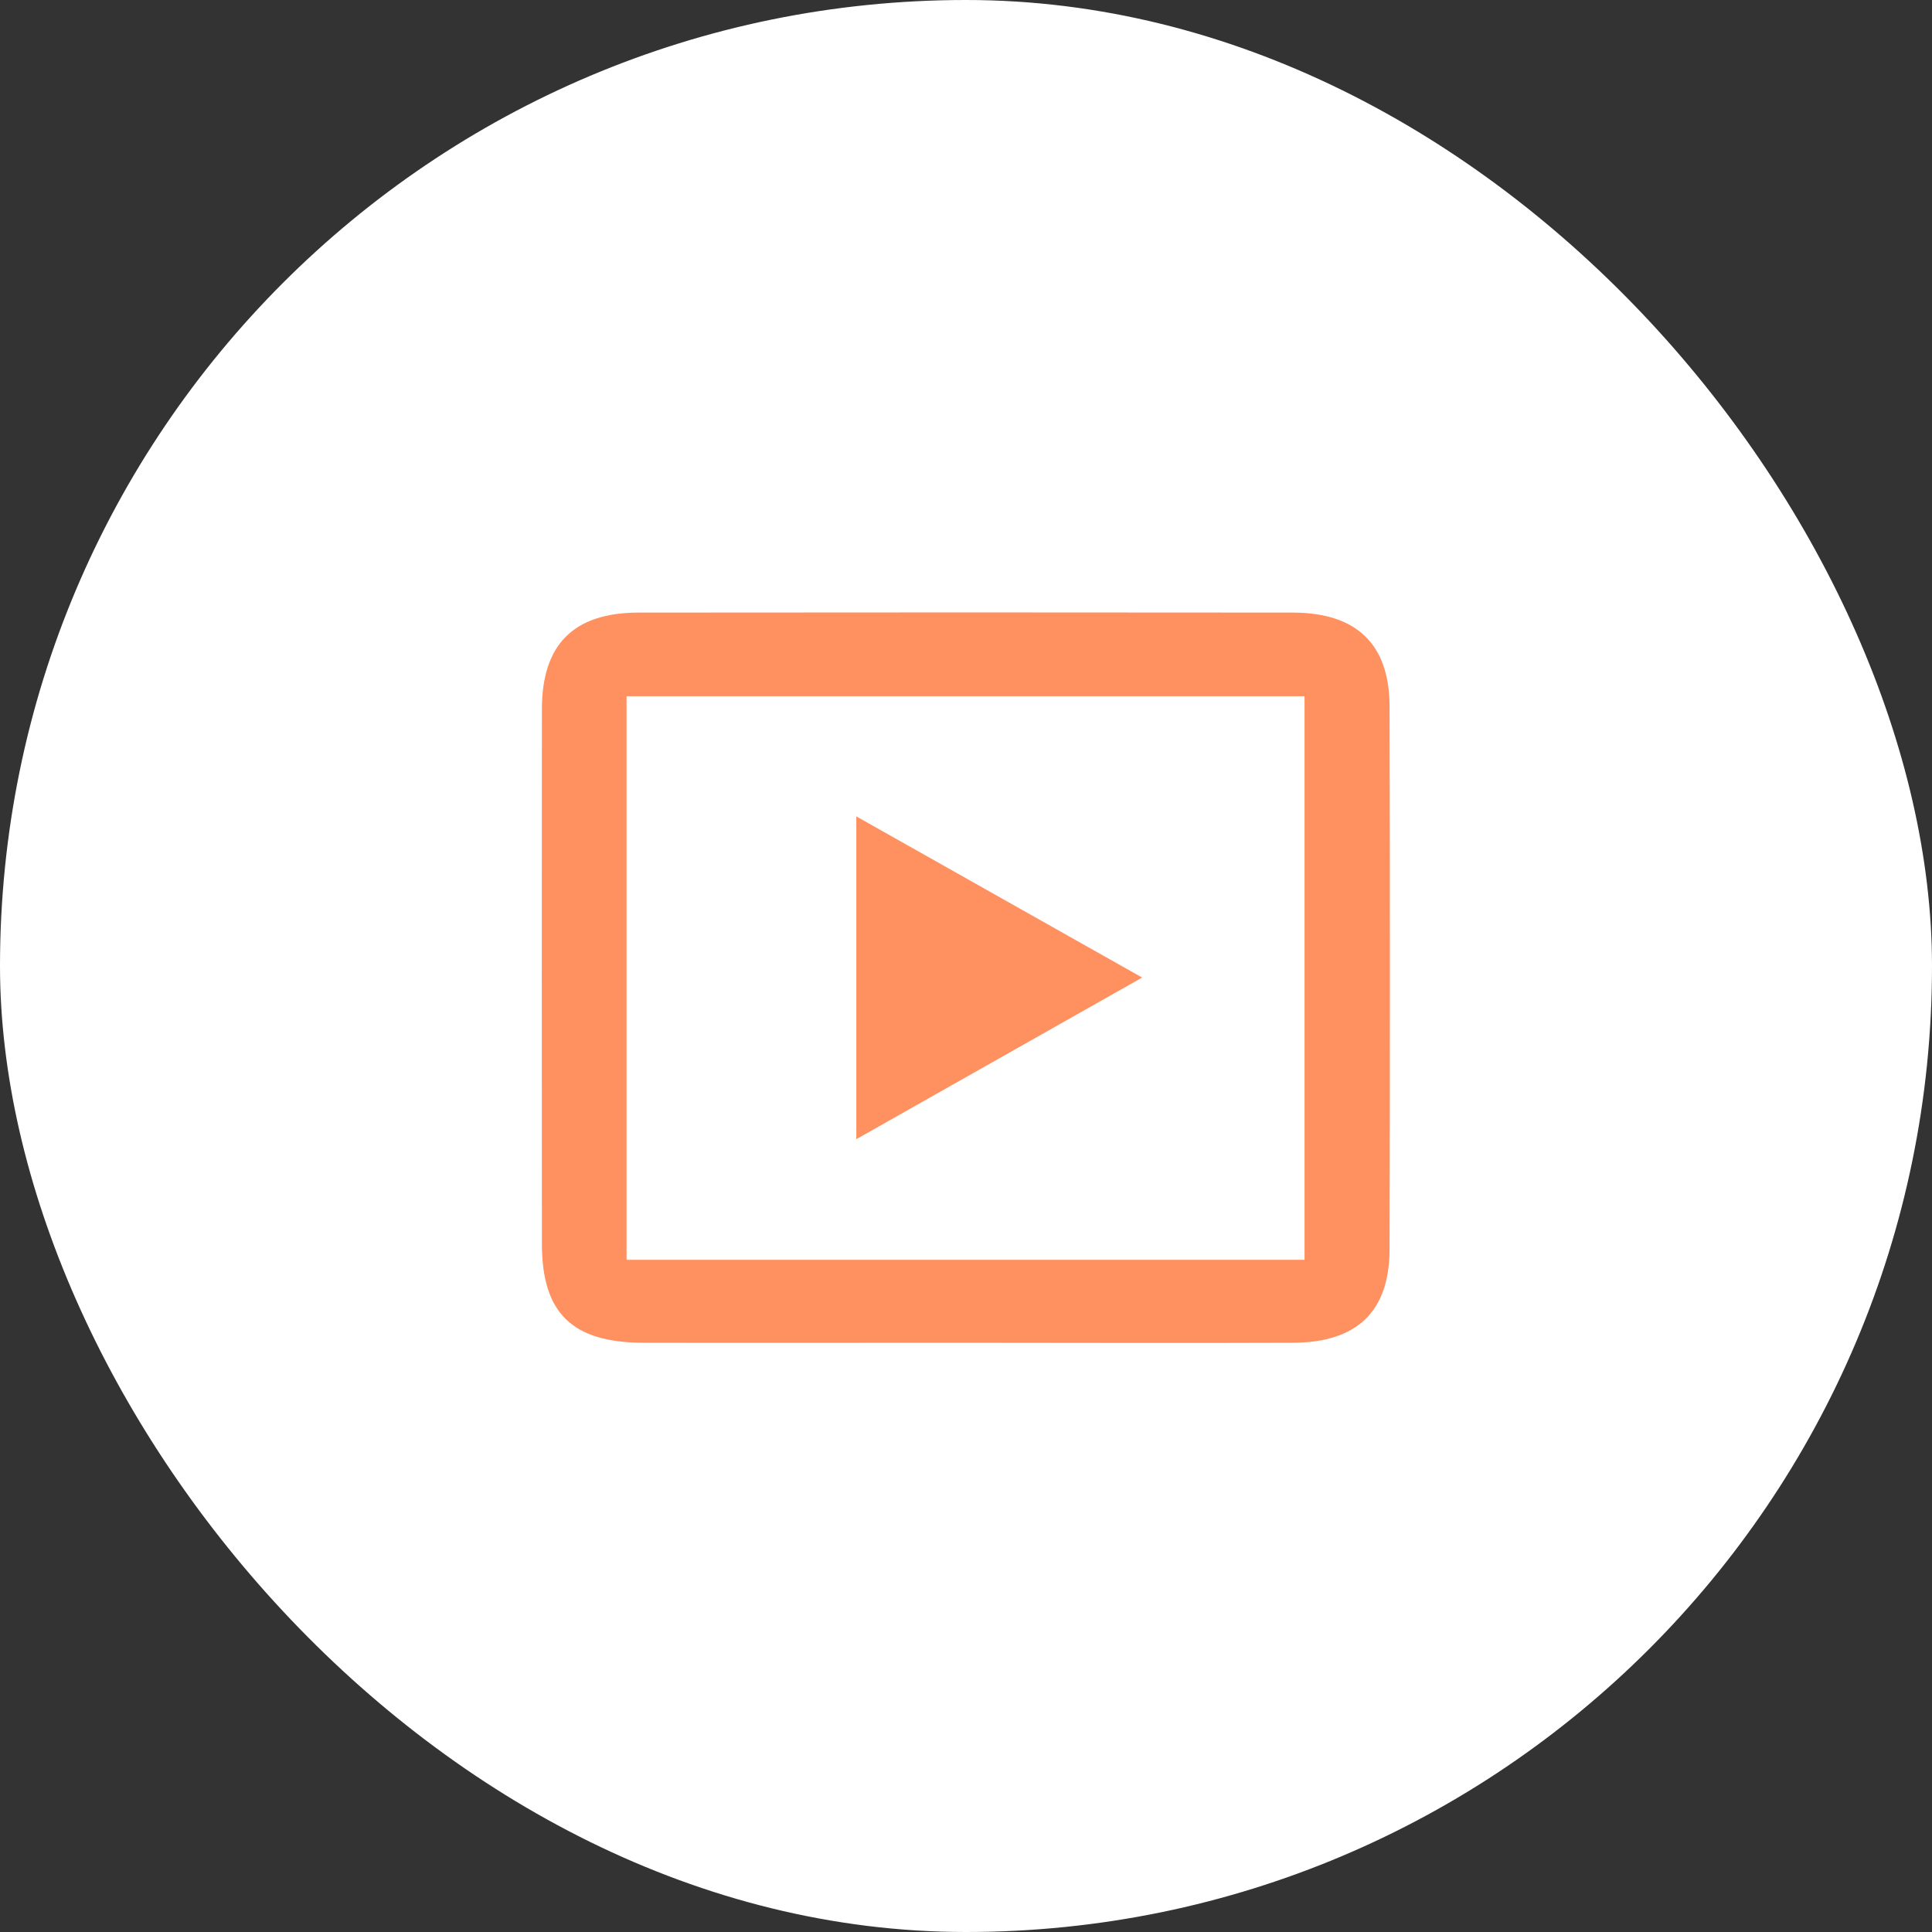 <svg xmlns="http://www.w3.org/2000/svg" width="82" height="82" viewBox="0 0 82 82">
  <rect x="0" y="0" width="82" height="82" fill="#333333" stroke="none"/>
  <defs>
    <style>
      .cls-1 {
        fill: #fff;
      }

      .cls-2 {
        fill: #ff905f;
        fill-rule: evenodd;
      }
    </style>
  </defs>
  <rect id="Rounded_Rectangle_2" data-name="Rounded Rectangle 2" class="cls-1" width="82" height="82" rx="41" ry="41"/>
  <path class="cls-2" d="M359.364,5857.99c-4.345,0-8.69.01-13.035,0-3.043,0-4.327-1.25-4.329-4.2q-0.01-11.355,0-22.69c0-2.74,1.338-4.09,4.084-4.1,8.934-.01,18.868-0.01,27.8,0,2.7,0.01,4.086,1.34,4.093,3.98q0.03,11.52,0,23.05c-0.006,2.63-1.377,3.95-4.092,3.96C369.38,5858.01,363.872,5857.99,359.364,5857.99Zm-13.771-3.52h28.776v-23.92H345.593v23.92Zm21.884-11.98-12.132,6.86v-13.7C359.394,5837.93,363.316,5840.15,367.477,5842.49Z" transform="translate(-319 -5801)"/>
</svg>
